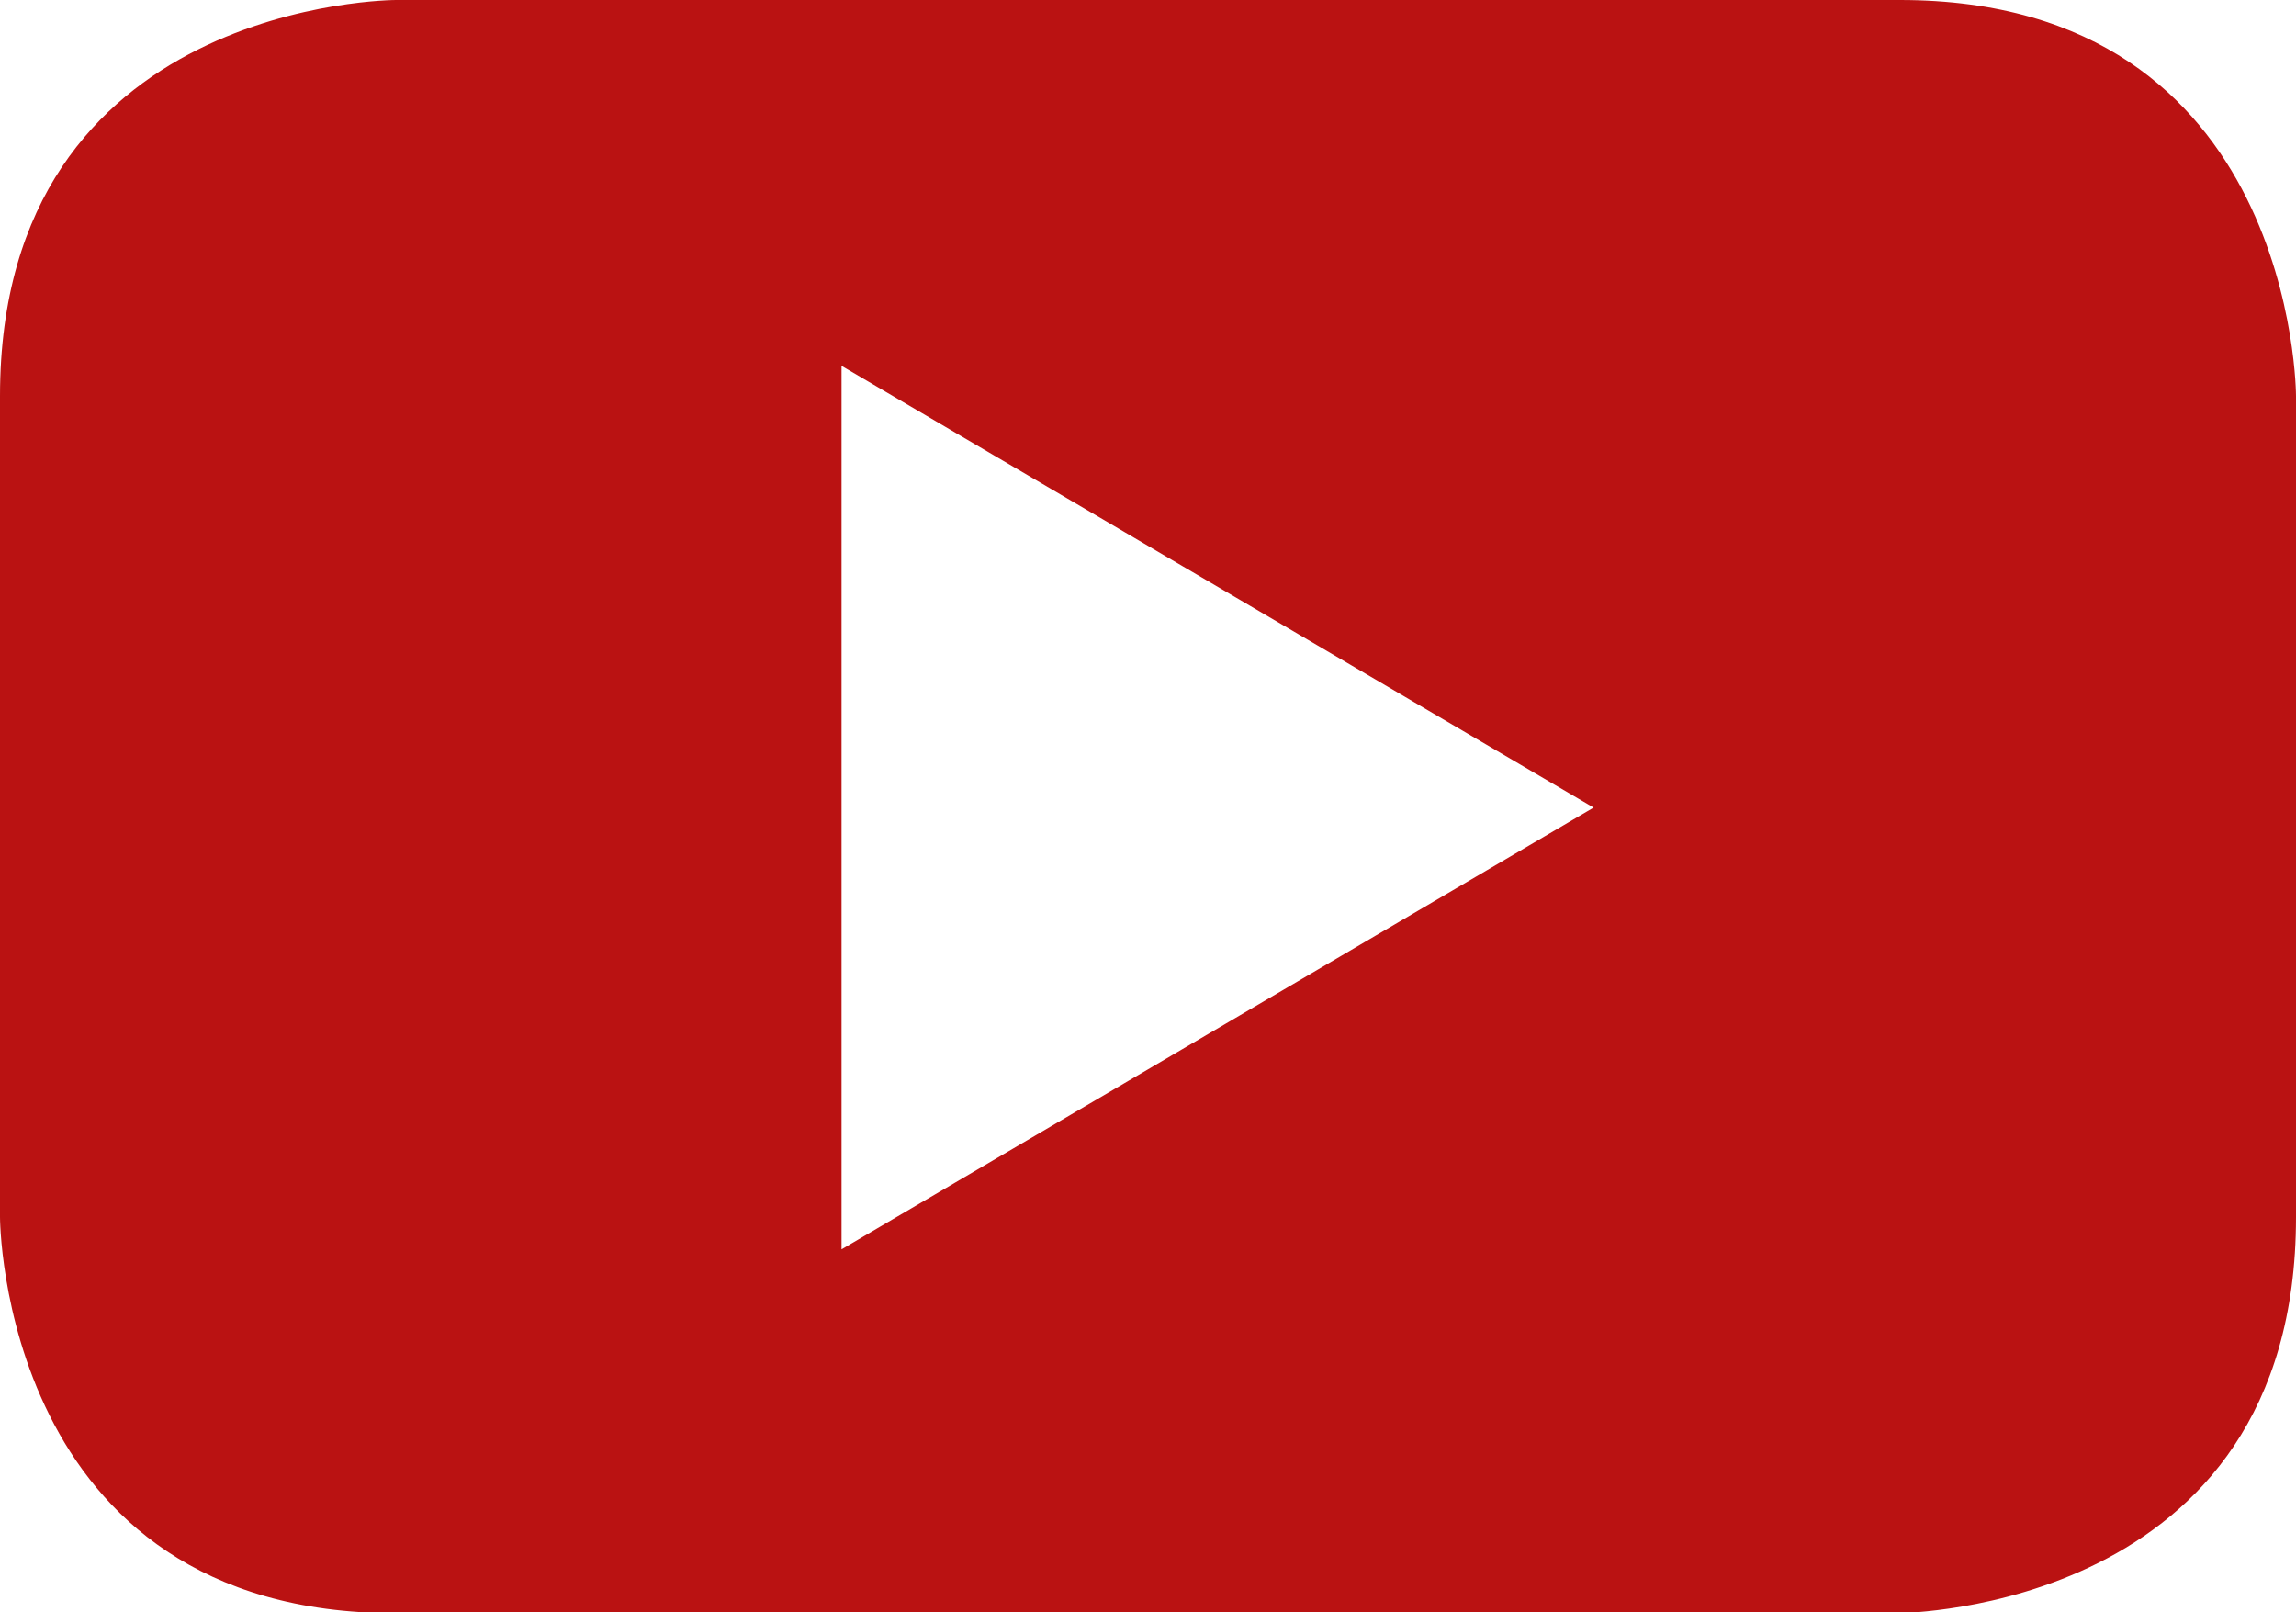 <!-- Generator: Adobe Illustrator 24.1.1, SVG Export Plug-In  -->
<svg version="1.1" xmlns="http://www.w3.org/2000/svg" xmlns:xlink="http://www.w3.org/1999/xlink" x="0px" y="0px" width="236px"
	 height="165.7px" viewBox="0 0 236 165.7" style="enable-background:new 0 0 236 165.7;" xml:space="preserve">
<style type="text/css">
	.st0{fill:#ba1212;}
</style>
<defs>
</defs>
<path class="st0" d="M163.8,83l-77.3,45.4V37.6L163.8,83z M236,125.1V40.7c0,0,0-40.7-40.7-40.7H40.7C40.7,0,0,0,0,40.7v84.4
	c0,0,0,40.7,40.7,40.7h154.7C195.3,165.7,236,165.7,236,125.1"/>
</svg>
